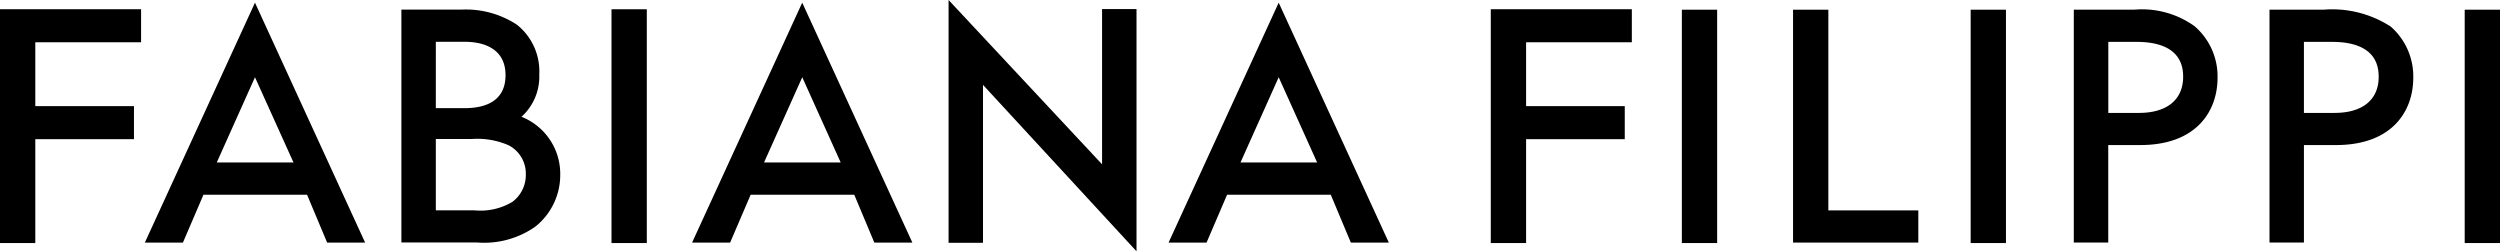 <svg xmlns="http://www.w3.org/2000/svg" width="149.219" height="15" viewBox="0 0 149.219 15">
  <g id="logo" transform="translate(-525 -497)">
    <path id="path14" d="M125.542-422.761h2.107v-6.2h5.889v-1.972h-5.889v-3.812h6.314v-1.972h-8.421v13.954" transform="translate(399.458 934.268)"/>
    <path id="path16" d="M645.946-422.761h2.108v-6.2h5.889v-1.972h-5.889v-3.812h6.311v-1.972h-8.419v13.954" transform="translate(-31.965 934.268)"/>
    <path id="path18" d="M272.312-425.1a3.708,3.708,0,0,1-2.248.508H267.74v-4.259h2.137a4.679,4.679,0,0,1,2.2.37,1.9,1.9,0,0,1,1.035,1.739A2,2,0,0,1,272.312-425.1Zm-4.571-9.552h1.767c.719,0,2.393.194,2.393,1.99,0,1.628-1.324,1.969-2.434,1.969H267.74Zm5.107,4.479a3.228,3.228,0,0,0,1.067-2.53,3.553,3.553,0,0,0-1.336-2.971,5.549,5.549,0,0,0-3.319-.9h-3.575v13.9h4.523a5.325,5.325,0,0,0,3.458-.937,3.934,3.934,0,0,0,1.5-3.1,3.662,3.662,0,0,0-2.324-3.471" transform="translate(283.273 934.148)"/>
    <path id="path20" d="M338.752-422.761h2.11v-13.954h-2.107v13.954" transform="translate(222.744 934.268)"/>
    <path id="path22" d="M855.939-430.408H854.11v-4.239h1.705c1.261,0,2.762.359,2.762,2.07C858.579-431.2,857.617-430.408,855.939-430.408Zm3.347-5.155a5.375,5.375,0,0,0-3.636-1.006h-3.6v13.9h2.056v-5.82h1.911c3.4,0,4.613-2.072,4.613-4.009a3.947,3.947,0,0,0-1.349-3.065" transform="translate(-203.27 934.147)"/>
    <path id="path24" d="M922.47-430.408h-1.829v-4.239h1.7c1.261,0,2.762.359,2.762,2.07C925.11-431.2,924.148-430.408,922.47-430.408Zm3.347-5.155a6.427,6.427,0,0,0-4.006-1.006h-3.225v13.9h2.055v-5.82h1.913c3.4,0,4.613-2.072,4.613-4.009a3.946,3.946,0,0,0-1.349-3.065" transform="translate(-258.125 934.147)"/>
    <path id="path26" d="M376.221-429.415h-4.576l2.281-5.088Zm-8.871,4.784h2.27l1.227-2.86h6.183l1.2,2.86H380.5l-6.575-14.323-6.575,14.323" transform="translate(198.958 936.113)"/>
    <path id="path28" d="M542.687-429.415h-4.575l2.28-5.088Zm-8.871,4.784h2.269l1.227-2.86H543.5l1.2,2.86h2.267l-6.575-14.323-6.574,14.323" transform="translate(60.93 936.113)"/>
    <path id="path30" d="M183.68-429.415H179.1l2.281-5.088Zm-8.871,4.784h2.27l1.227-2.86h6.183l1.2,2.86h2.267l-6.575-14.323-6.575,14.323" transform="translate(358.838 936.113)"/>
    <path id="path32" d="M466.008-430.057l-9.163-9.809v14.492H458.9V-434.8l9.163,9.933v-14.458h-2.056v9.267" transform="translate(124.773 936.866)"/>
    <path id="path34" d="M712-422.64h2.107v-13.928H712v13.928" transform="translate(-86.614 934.147)"/>
    <path id="path36" d="M812.7-422.64h2.107v-13.928H812.7v13.928" transform="translate(-170.076 934.147)"/>
    <path id="path38" d="M753.464-436.568h-2.107v13.9h7.477v-1.921h-5.37v-11.981" transform="translate(-119.334 934.147)"/>
    <path id="path40" d="M984.968-436.568v13.928h2.107v-13.928h-2.107" transform="translate(-312.856 934.147)"/>
  </g>
</svg>

